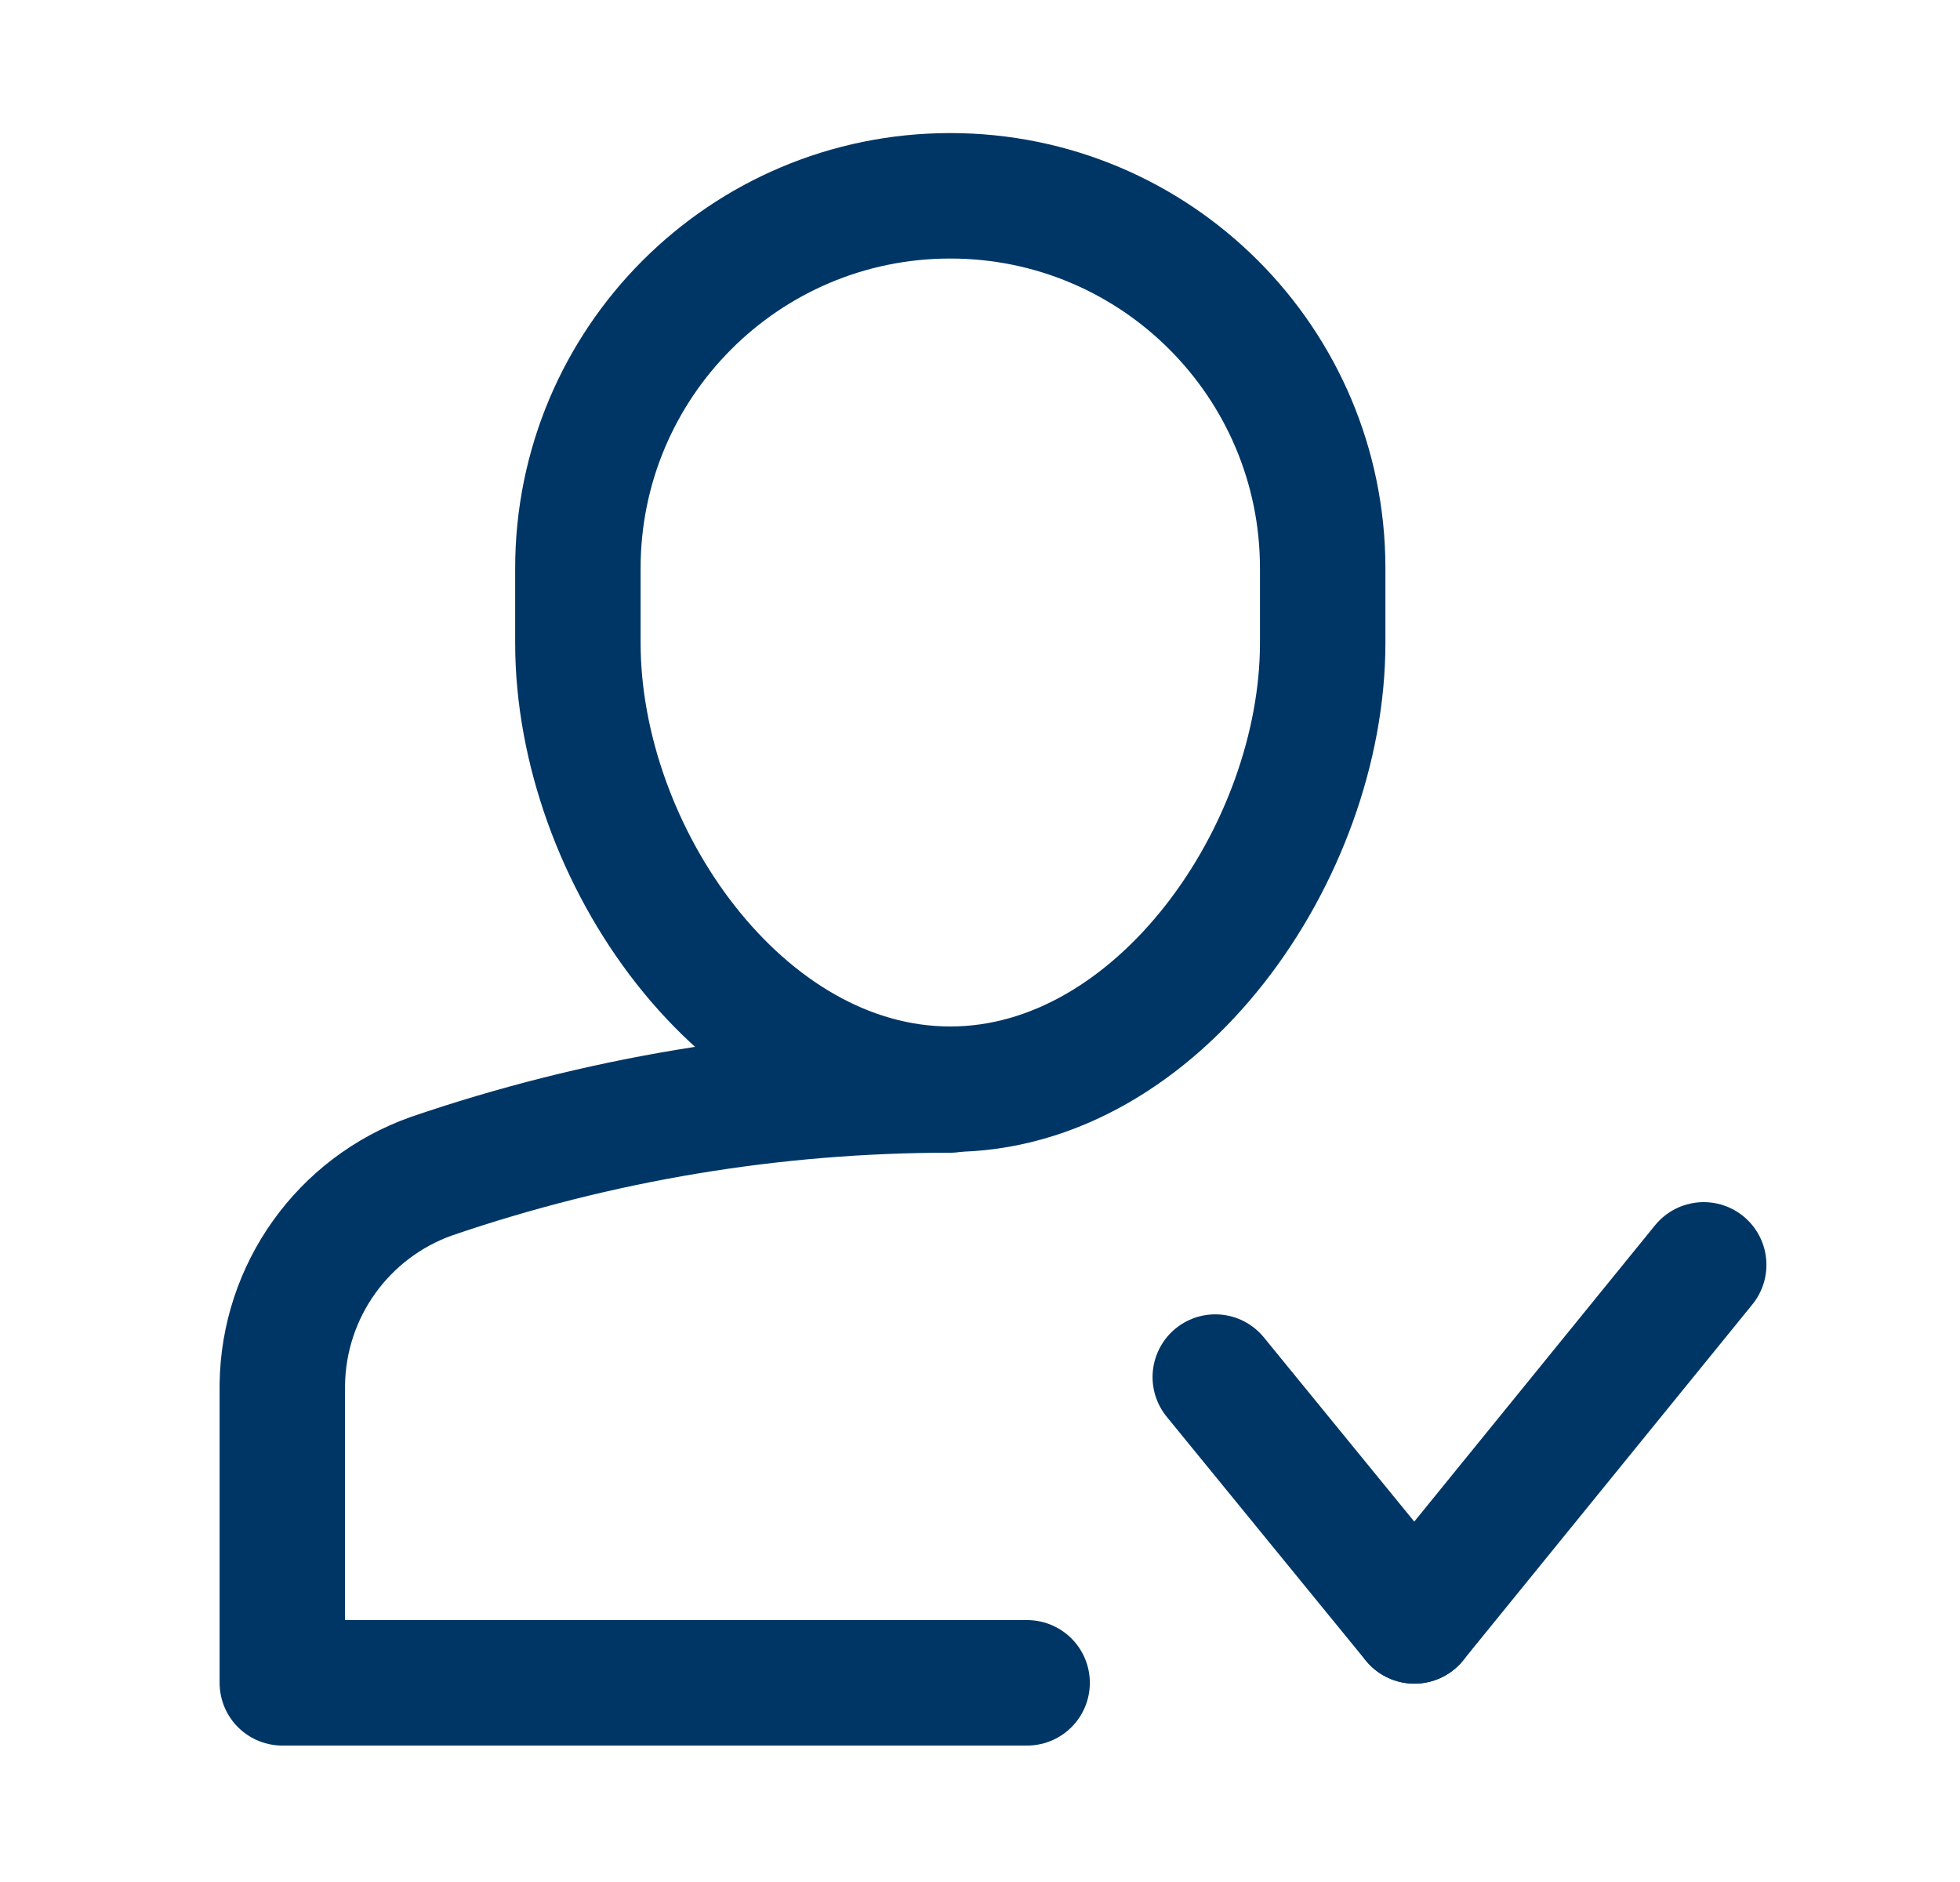 <svg width="25" height="24" viewBox="0 0 25 24" fill="none" xmlns="http://www.w3.org/2000/svg">
<g clip-path="url(#clip0_1705_571)">
<path d="M12.121 13.9C9.869 13.899 7.631 14.271 5.501 15C4.373 15.402 3.615 16.463 3.601 17.66V21.46H13.101" stroke="#003665" stroke-width="1.6" stroke-linecap="round" stroke-linejoin="round"/>
<path fill-rule="evenodd" clip-rule="evenodd" d="M12.121 13.89C9.461 13.89 7.371 10.889 7.371 8.199V7.249C7.37 4.626 9.495 2.498 12.119 2.497C14.742 2.496 16.87 4.621 16.871 7.245V7.249V7.249V8.199C16.871 10.86 14.78 13.89 12.121 13.89V13.89Z" stroke="#003665" stroke-width="1.6" stroke-linecap="round" stroke-linejoin="round"/>
<path d="M21.731 16.13L18.041 20.67" stroke="#003665" stroke-width="1.6" stroke-linecap="round" stroke-linejoin="round"/>
<path d="M15.501 17.561L18.041 20.671" stroke="#003665" stroke-width="1.6" stroke-linecap="round" stroke-linejoin="round"/>
</g>
<defs>
<clipPath id="clip0_1705_571">
<rect width="24" height="24" fill="white" transform="translate(0.5)"/>
</clipPath>
</defs>
</svg>
